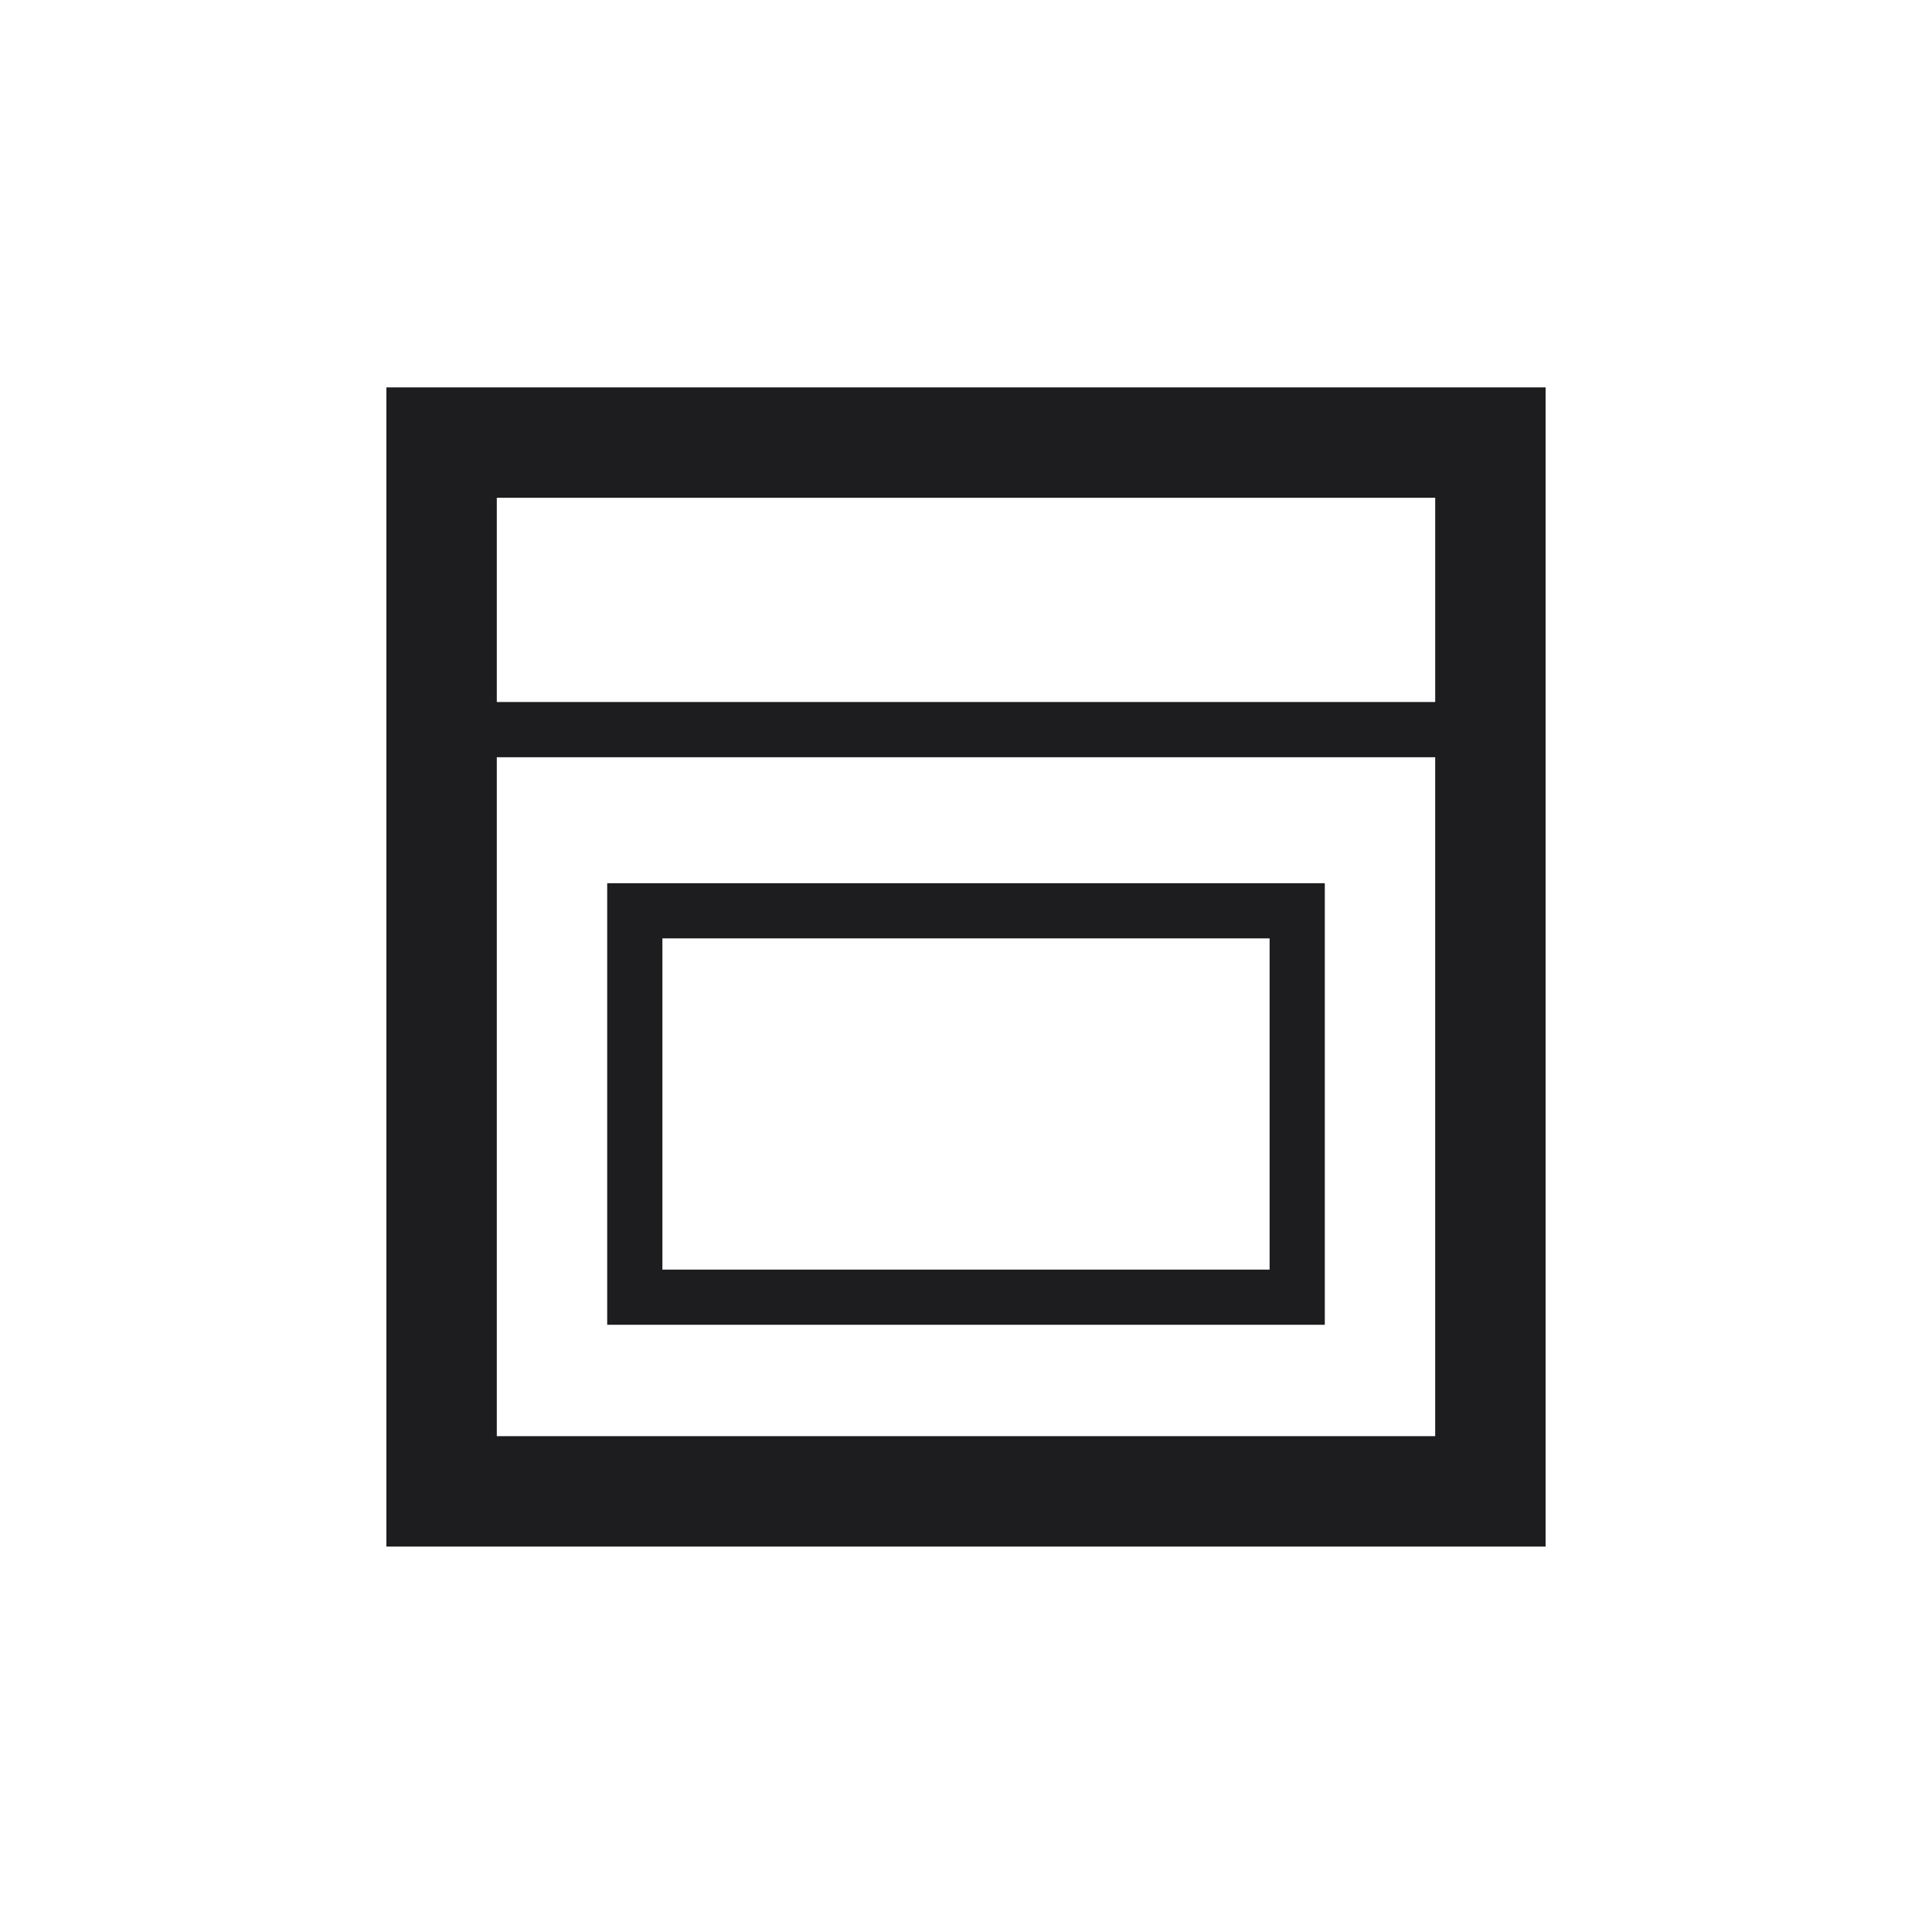 <?xml version="1.0" encoding="utf-8"?>
<!-- Generator: Adobe Illustrator 25.2.0, SVG Export Plug-In . SVG Version: 6.00 Build 0)  -->
<svg version="1.1" id="Layer_1" xmlns="http://www.w3.org/2000/svg" xmlns:xlink="http://www.w3.org/1999/xlink" x="0px" y="0px"
	 viewBox="0 0 35 35" style="enable-background:new 0 0 35 35;" xml:space="preserve">
<style type="text/css">
	.st0{fill:none;}
	.st1{fill:#1D1D1F;}
</style>
<g>
	<g id="oven_catagory_icon">
		<g id="Group_2820">
			<g id="Group_2808" transform="translate(0 0)">
				<g id="Group_2807">
					<g id="Group_1490" transform="translate(7 7.218)">
						<rect y="-0.2" class="st0" width="21" height="21"/>
						<path class="st1" d="M0-0.2v21h21v-21H0z M19,1.8v3.7H2V1.8H19z M2,18.8V6.5h17v12.3H2z"/>
					</g>
					<g id="Group_1491" transform="translate(10.514 15.352)">
						<g id="Rectangle_1229-2" transform="translate(0.486 0.648)">
							<rect x="0" y="0" class="st0" width="13" height="8"/>
							<path class="st1" d="M13,8H0V0h13V8z M1,7h11V1H1V7z"/>
						</g>
					</g>
				</g>
			</g>
		</g>
	</g>
</g>
</svg>

